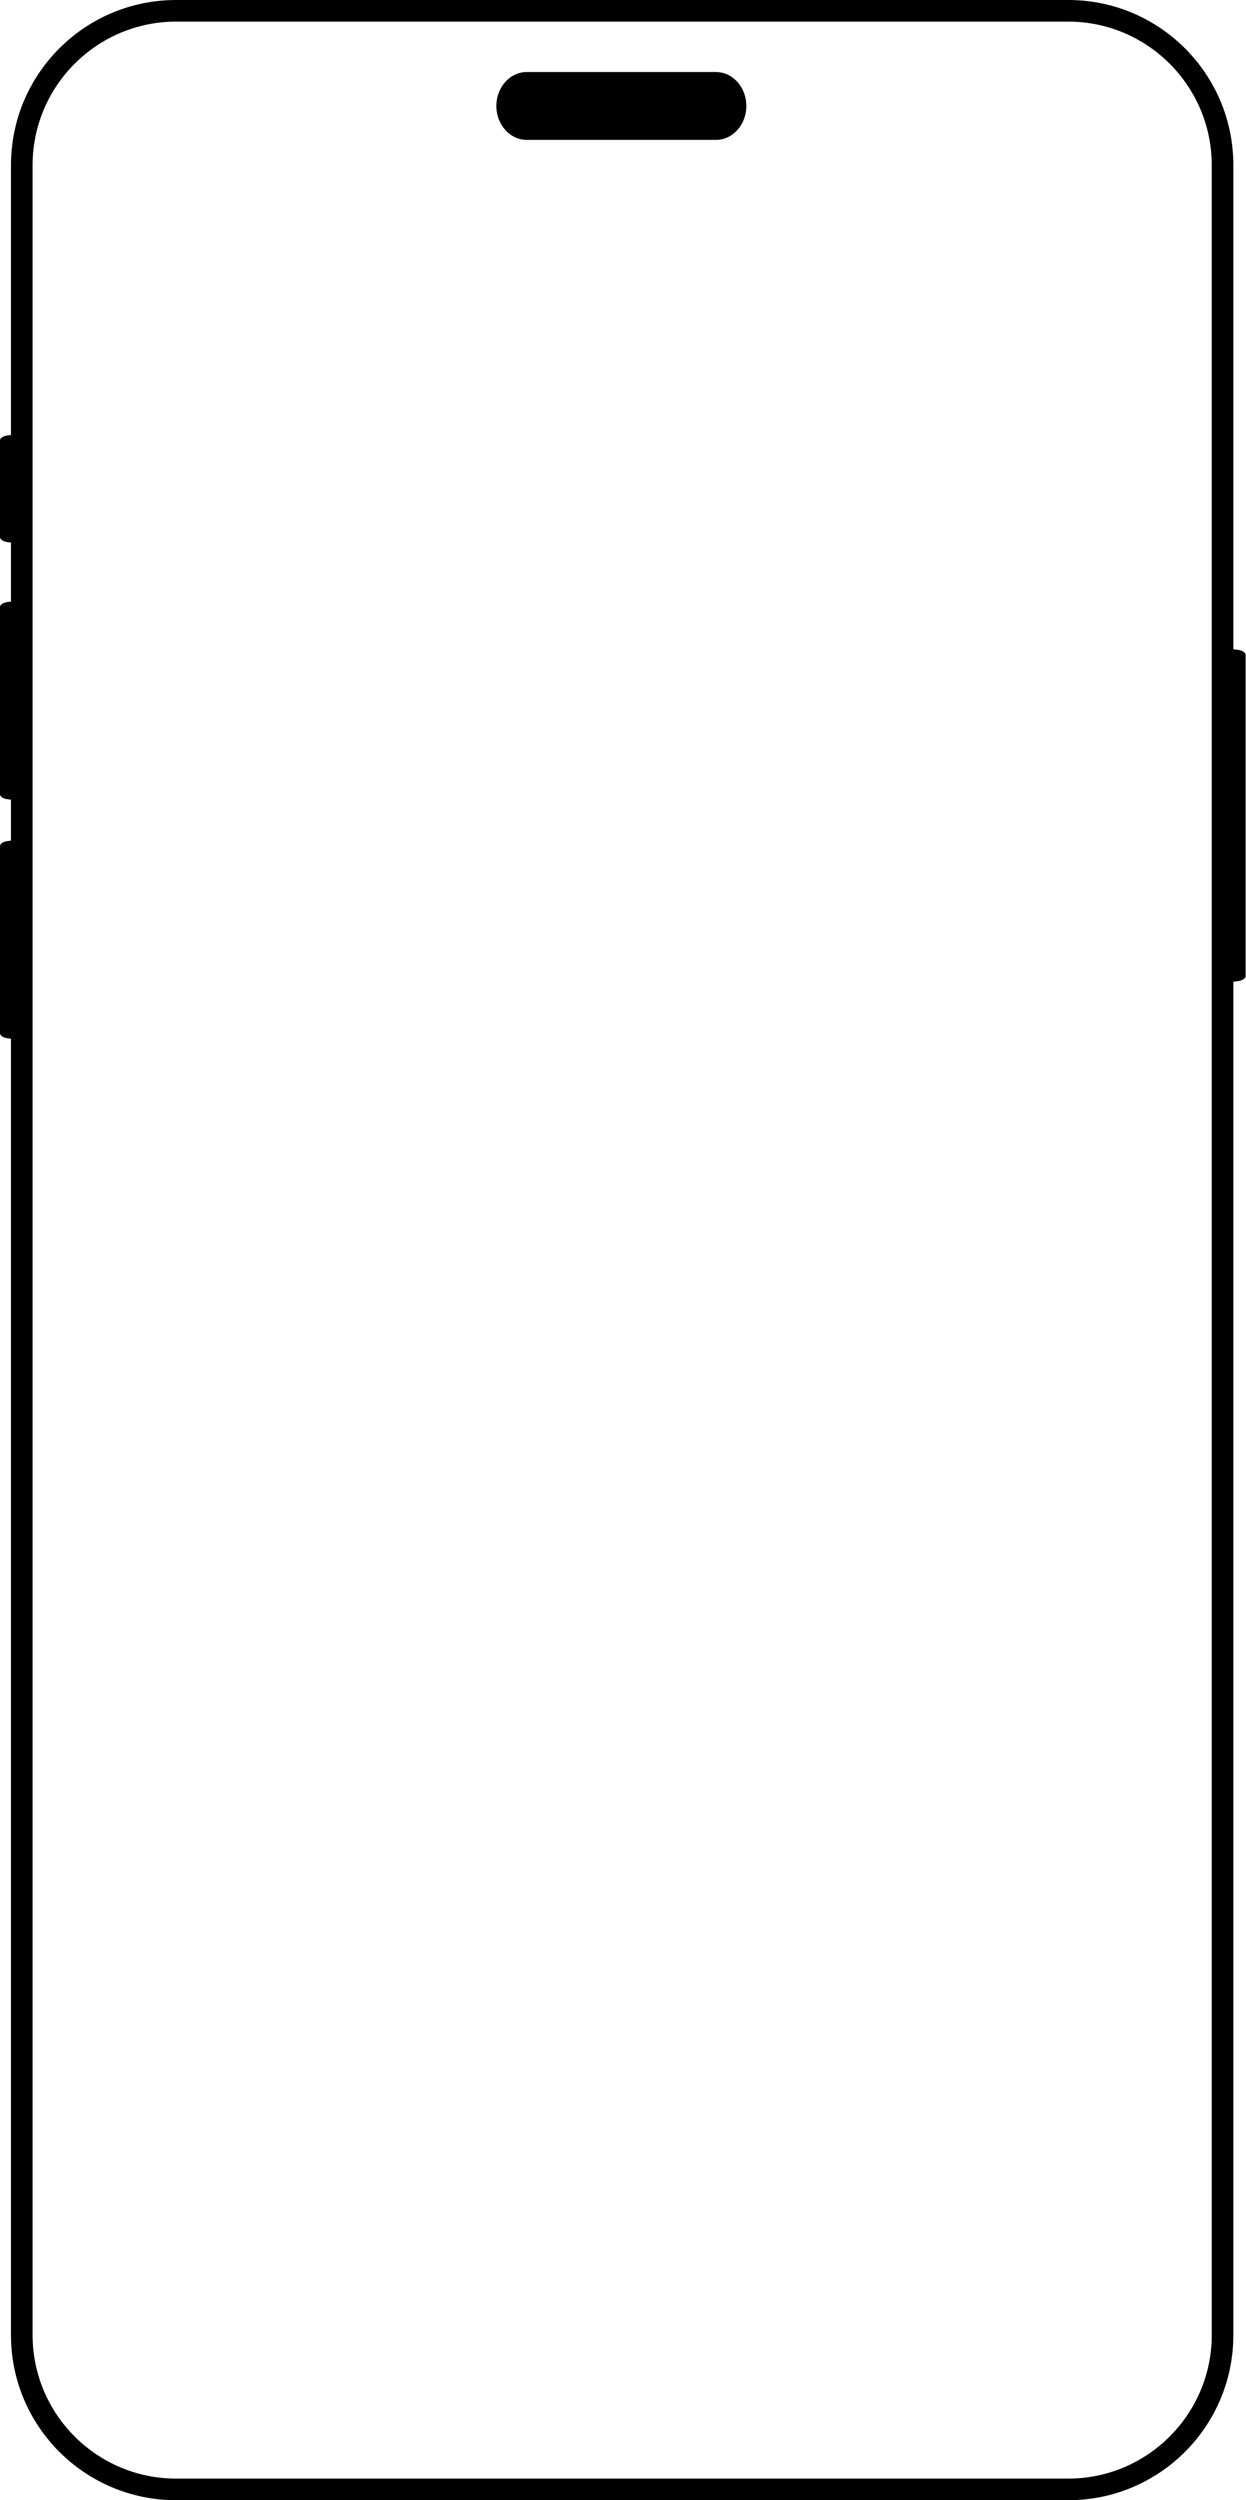 <?xml version="1.0" encoding="utf-8"?>
<svg xmlns="http://www.w3.org/2000/svg" fill="none" height="100%" overflow="visible" preserveAspectRatio="none" style="display: block;" viewBox="0 0 324 650" width="100%">
<g id="Group 1489">
<path d="M277.779 0H45.788C22.078 0 2.854 19.218 2.854 42.934V607.068C2.854 630.778 22.078 650 45.788 650H277.779C301.491 650 320.711 630.776 320.711 607.068V42.934C320.711 19.22 301.489 0 277.779 0ZM315.092 607.068C315.092 627.642 298.353 644.381 277.779 644.381H45.788C25.214 644.381 8.477 627.642 8.477 607.068V42.934C8.477 22.36 25.214 5.621 45.788 5.621H277.779C298.353 5.621 315.092 22.36 315.092 42.934V607.068Z" fill="black" id="Vector"/>
<g id="Group">
<path d="M3.766 141.191L2.278 140.976C0.969 140.878 0 140.307 0 139.634V114.502C0 113.829 0.969 113.259 2.278 113.159L3.766 112.944V141.19V141.191Z" fill="black" id="Vector_2"/>
<path d="M3.766 208.043L2.278 207.826C0.969 207.727 0 207.151 0 206.472V157.828C0 157.149 0.969 156.574 2.278 156.473L3.766 156.257V208.041V208.043Z" fill="black" id="Vector_3"/>
<path d="M3.766 270.187L2.278 269.97C0.969 269.871 0 269.294 0 268.615V219.972C0 219.292 0.969 218.718 2.278 218.617L3.766 218.4V270.185V270.187Z" fill="black" id="Vector_4"/>
<path d="M320.135 255.323L321.624 255.107C322.932 255.009 323.902 254.436 323.902 253.761V170.26C323.902 169.585 322.932 169.014 321.624 168.914L320.135 168.698V255.321V255.323Z" fill="black" id="Vector_5"/>
</g>
<path d="M186.166 18.726H136.977C132.611 18.726 129.071 22.676 129.071 27.548C129.071 32.42 132.611 36.369 136.977 36.369H186.166C190.532 36.369 194.071 32.42 194.071 27.548C194.071 22.676 190.532 18.726 186.166 18.726Z" fill="black" id="Vector_6"/>
</g>
</svg>